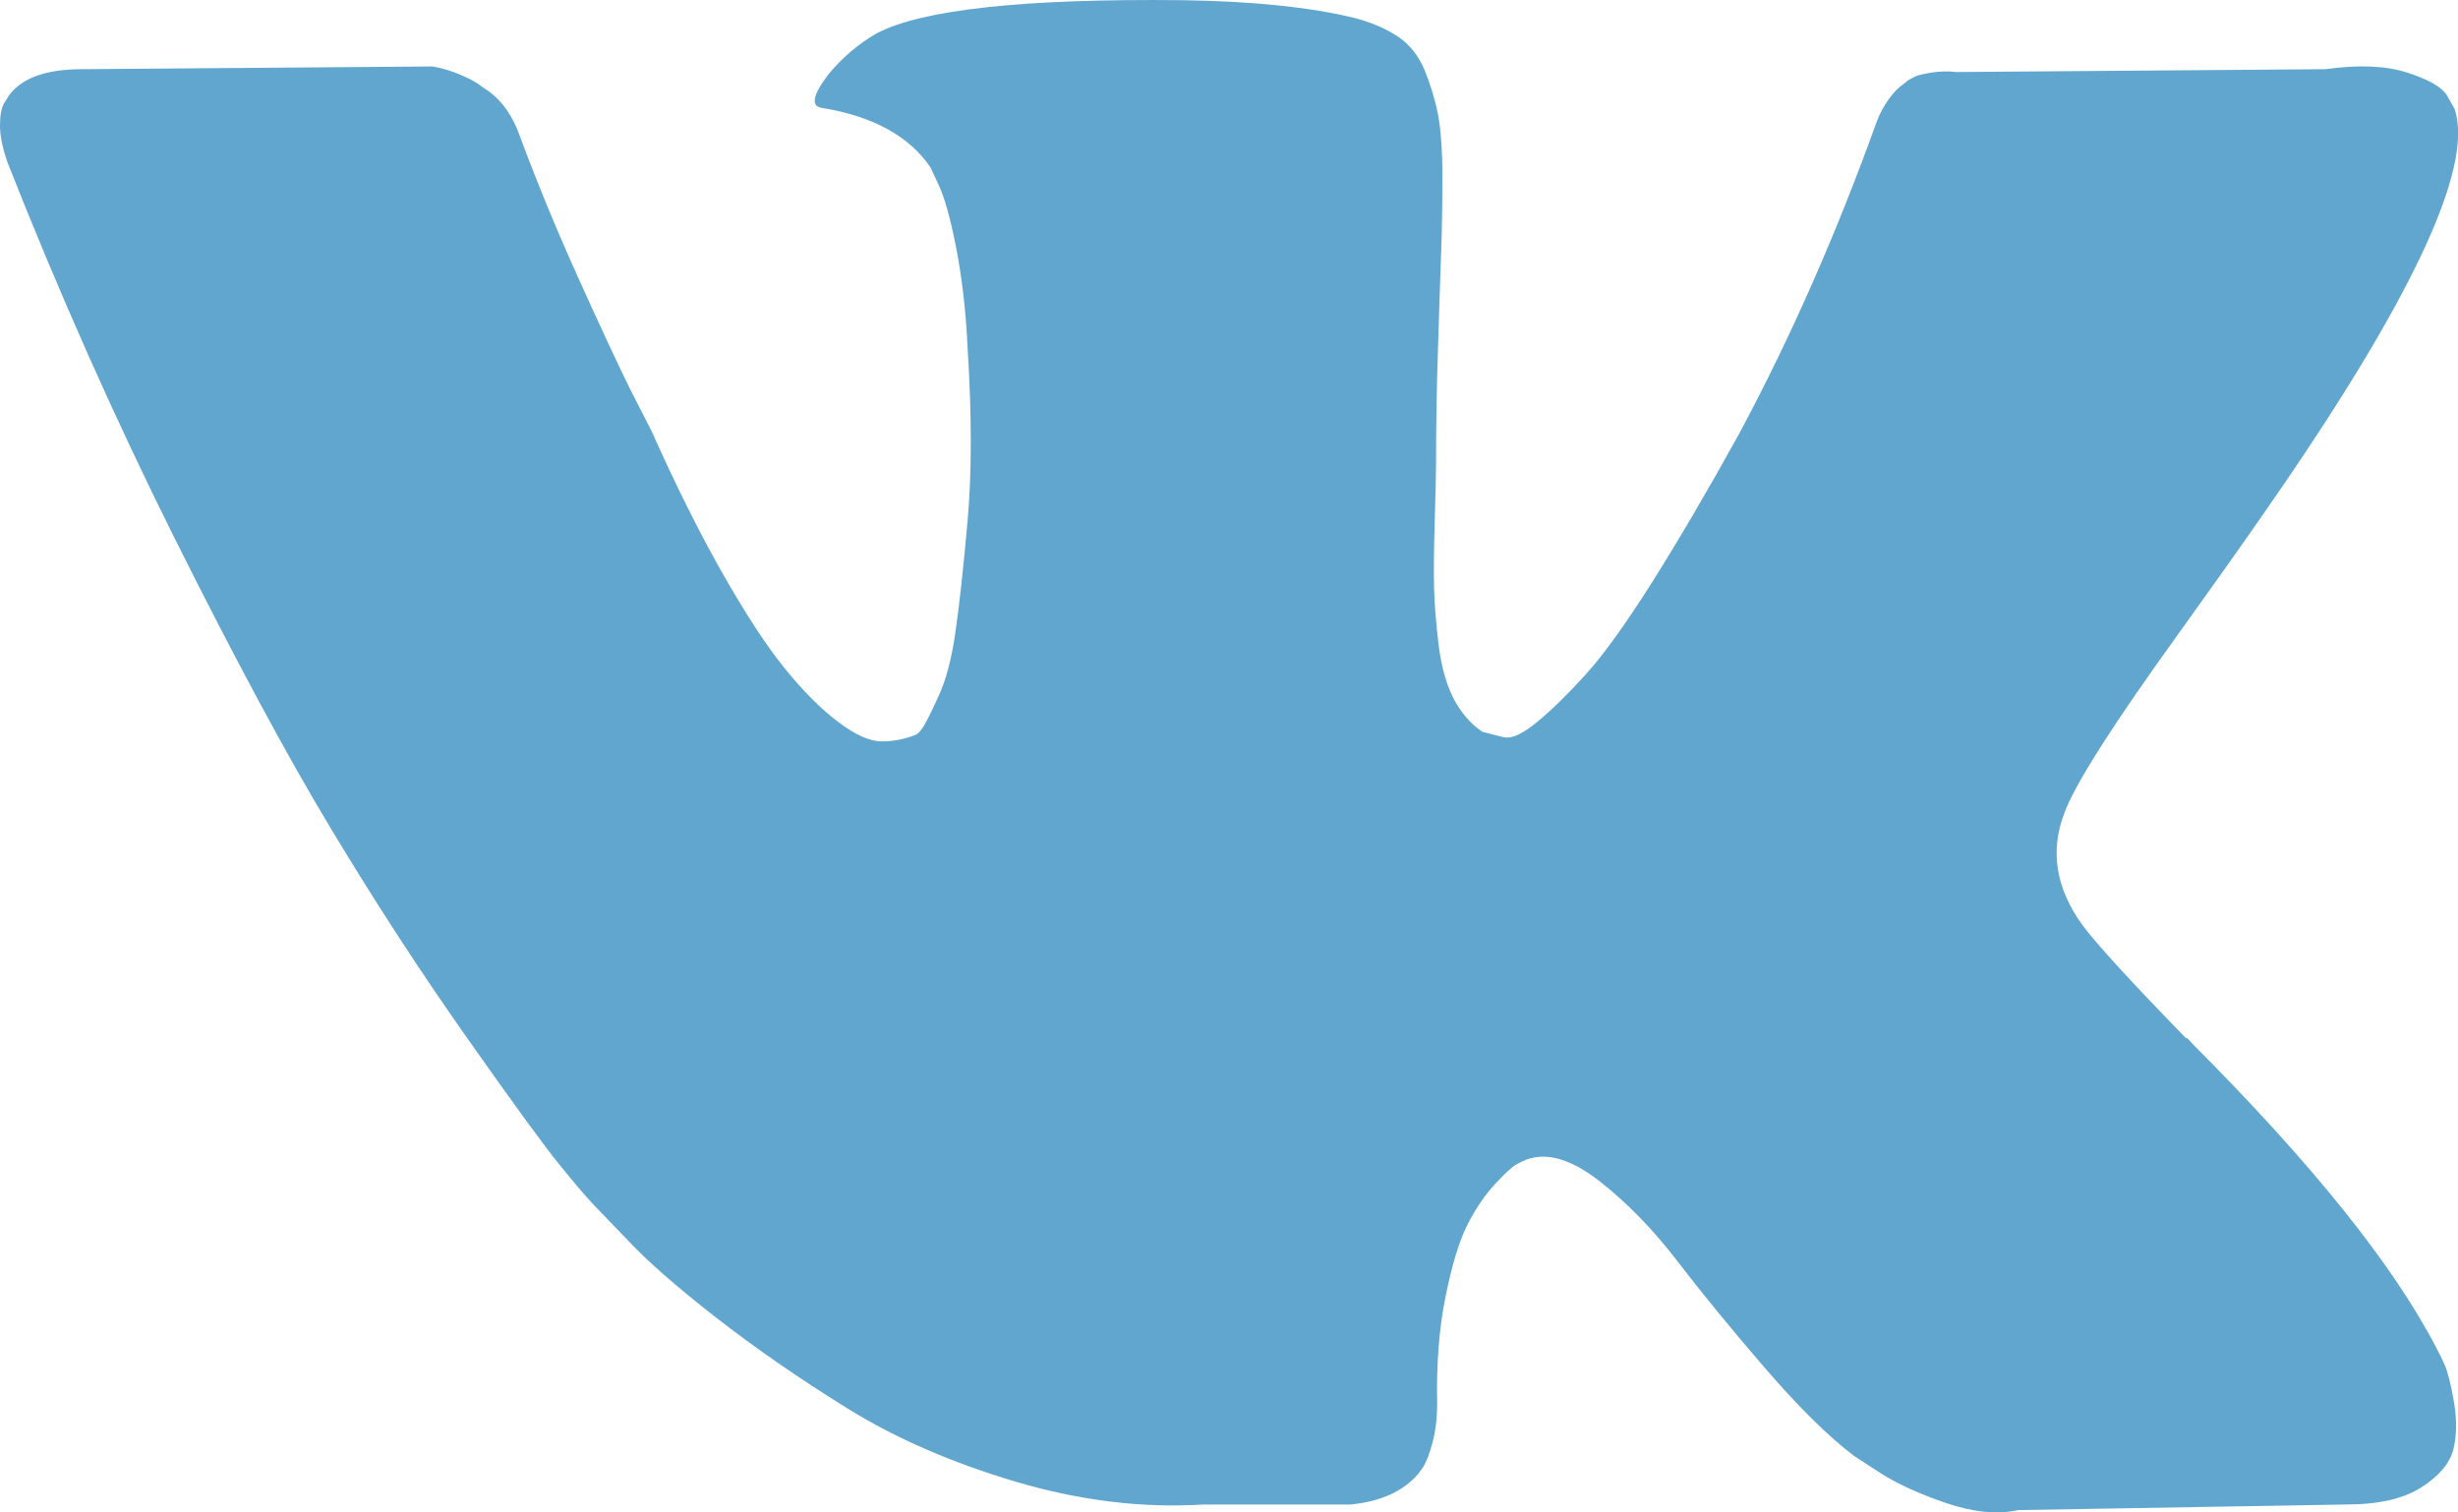 <?xml version="1.0" encoding="UTF-8"?> <svg xmlns="http://www.w3.org/2000/svg" width="26" height="16" viewBox="0 0 26 16" fill="none"> <g clip-path="url(#clip0)"> <path d="M25.863 14.449C25.831 14.376 25.802 14.315 25.775 14.267C25.323 13.39 24.462 12.315 23.189 11.04L23.162 11.011L23.149 10.996L23.135 10.982H23.122C22.544 10.388 22.178 9.989 22.025 9.784C21.746 9.395 21.682 9.001 21.836 8.602C21.945 8.3 22.351 7.663 23.054 6.689C23.424 6.173 23.718 5.76 23.934 5.447C25.496 3.209 26.172 1.778 25.965 1.155L25.883 1.009C25.829 0.921 25.689 0.841 25.463 0.768C25.238 0.695 24.949 0.683 24.597 0.732L20.699 0.762C20.609 0.752 20.518 0.754 20.428 0.768C20.338 0.783 20.279 0.798 20.252 0.812C20.224 0.827 20.202 0.839 20.184 0.849L20.13 0.893C20.085 0.922 20.035 0.973 19.981 1.046C19.927 1.119 19.881 1.204 19.846 1.302C19.422 2.48 18.939 3.575 18.397 4.587C18.063 5.191 17.756 5.714 17.477 6.157C17.197 6.6 16.963 6.926 16.773 7.135C16.584 7.344 16.412 7.512 16.259 7.638C16.105 7.765 15.988 7.818 15.907 7.799C15.826 7.78 15.749 7.76 15.677 7.74C15.551 7.653 15.449 7.534 15.372 7.383C15.296 7.232 15.244 7.042 15.216 6.813C15.19 6.585 15.173 6.388 15.169 6.222C15.165 6.056 15.167 5.823 15.176 5.521C15.185 5.22 15.19 5.016 15.19 4.908C15.19 4.539 15.196 4.137 15.21 3.703C15.223 3.27 15.235 2.927 15.244 2.674C15.253 2.422 15.257 2.154 15.257 1.871C15.257 1.589 15.241 1.368 15.21 1.207C15.178 1.046 15.13 0.891 15.068 0.739C15.004 0.589 14.912 0.472 14.79 0.389C14.668 0.307 14.517 0.241 14.336 0.192C13.858 0.075 13.249 0.013 12.509 0.002C10.83 -0.016 9.752 0.101 9.273 0.353C9.084 0.461 8.912 0.606 8.759 0.791C8.597 1.006 8.574 1.123 8.691 1.141C9.233 1.229 9.616 1.439 9.842 1.77L9.923 1.944C9.986 2.072 10.05 2.295 10.113 2.616C10.176 2.937 10.217 3.292 10.235 3.682C10.28 4.393 10.28 5.001 10.235 5.507C10.19 6.014 10.147 6.408 10.106 6.689C10.066 6.972 10.005 7.2 9.923 7.375C9.842 7.551 9.788 7.658 9.761 7.697C9.734 7.736 9.711 7.76 9.693 7.77C9.576 7.818 9.454 7.843 9.328 7.843C9.201 7.843 9.048 7.775 8.867 7.638C8.687 7.503 8.499 7.315 8.305 7.076C8.111 6.838 7.893 6.504 7.649 6.076C7.405 5.648 7.152 5.142 6.891 4.558L6.674 4.134C6.539 3.862 6.354 3.465 6.119 2.944C5.884 2.424 5.677 1.92 5.496 1.433C5.424 1.229 5.316 1.073 5.171 0.966L5.104 0.922C5.059 0.883 4.986 0.841 4.887 0.798C4.787 0.754 4.684 0.722 4.576 0.703L0.866 0.732C0.487 0.732 0.23 0.825 0.095 1.01L0.041 1.097C0.013 1.146 0 1.224 0 1.331C0 1.438 0.027 1.569 0.082 1.725C0.623 3.097 1.212 4.421 1.848 5.696C2.485 6.971 3.037 7.998 3.507 8.777C3.976 9.556 4.454 10.29 4.942 10.982C5.429 11.673 5.751 12.115 5.909 12.31C6.067 12.505 6.191 12.651 6.282 12.748L6.62 13.099C6.836 13.332 7.155 13.612 7.574 13.938C7.994 14.265 8.458 14.586 8.968 14.902C9.478 15.218 10.072 15.475 10.748 15.676C11.425 15.875 12.084 15.956 12.725 15.916H14.281C14.598 15.887 14.837 15.78 14.999 15.595L15.053 15.522C15.089 15.464 15.123 15.373 15.155 15.252C15.186 15.131 15.202 14.997 15.202 14.851C15.193 14.432 15.222 14.054 15.29 13.719C15.358 13.383 15.434 13.13 15.52 12.96C15.606 12.79 15.703 12.646 15.811 12.529C15.92 12.412 15.996 12.342 16.042 12.317C16.087 12.293 16.123 12.276 16.15 12.266C16.366 12.188 16.621 12.264 16.915 12.492C17.208 12.721 17.483 13.003 17.741 13.339C17.998 13.675 18.307 14.052 18.668 14.471C19.029 14.889 19.345 15.201 19.616 15.405L19.887 15.581C20.067 15.697 20.302 15.804 20.59 15.902C20.879 15.999 21.132 16.024 21.348 15.975L24.814 15.916C25.157 15.916 25.423 15.856 25.613 15.734C25.802 15.613 25.915 15.478 25.951 15.332C25.987 15.186 25.989 15.021 25.958 14.836C25.926 14.651 25.894 14.522 25.863 14.449Z" fill="#61A6CF"></path> </g> <defs> <clipPath id="clip0"> <rect width="26" height="16" fill="white"></rect> </clipPath> </defs> </svg> 